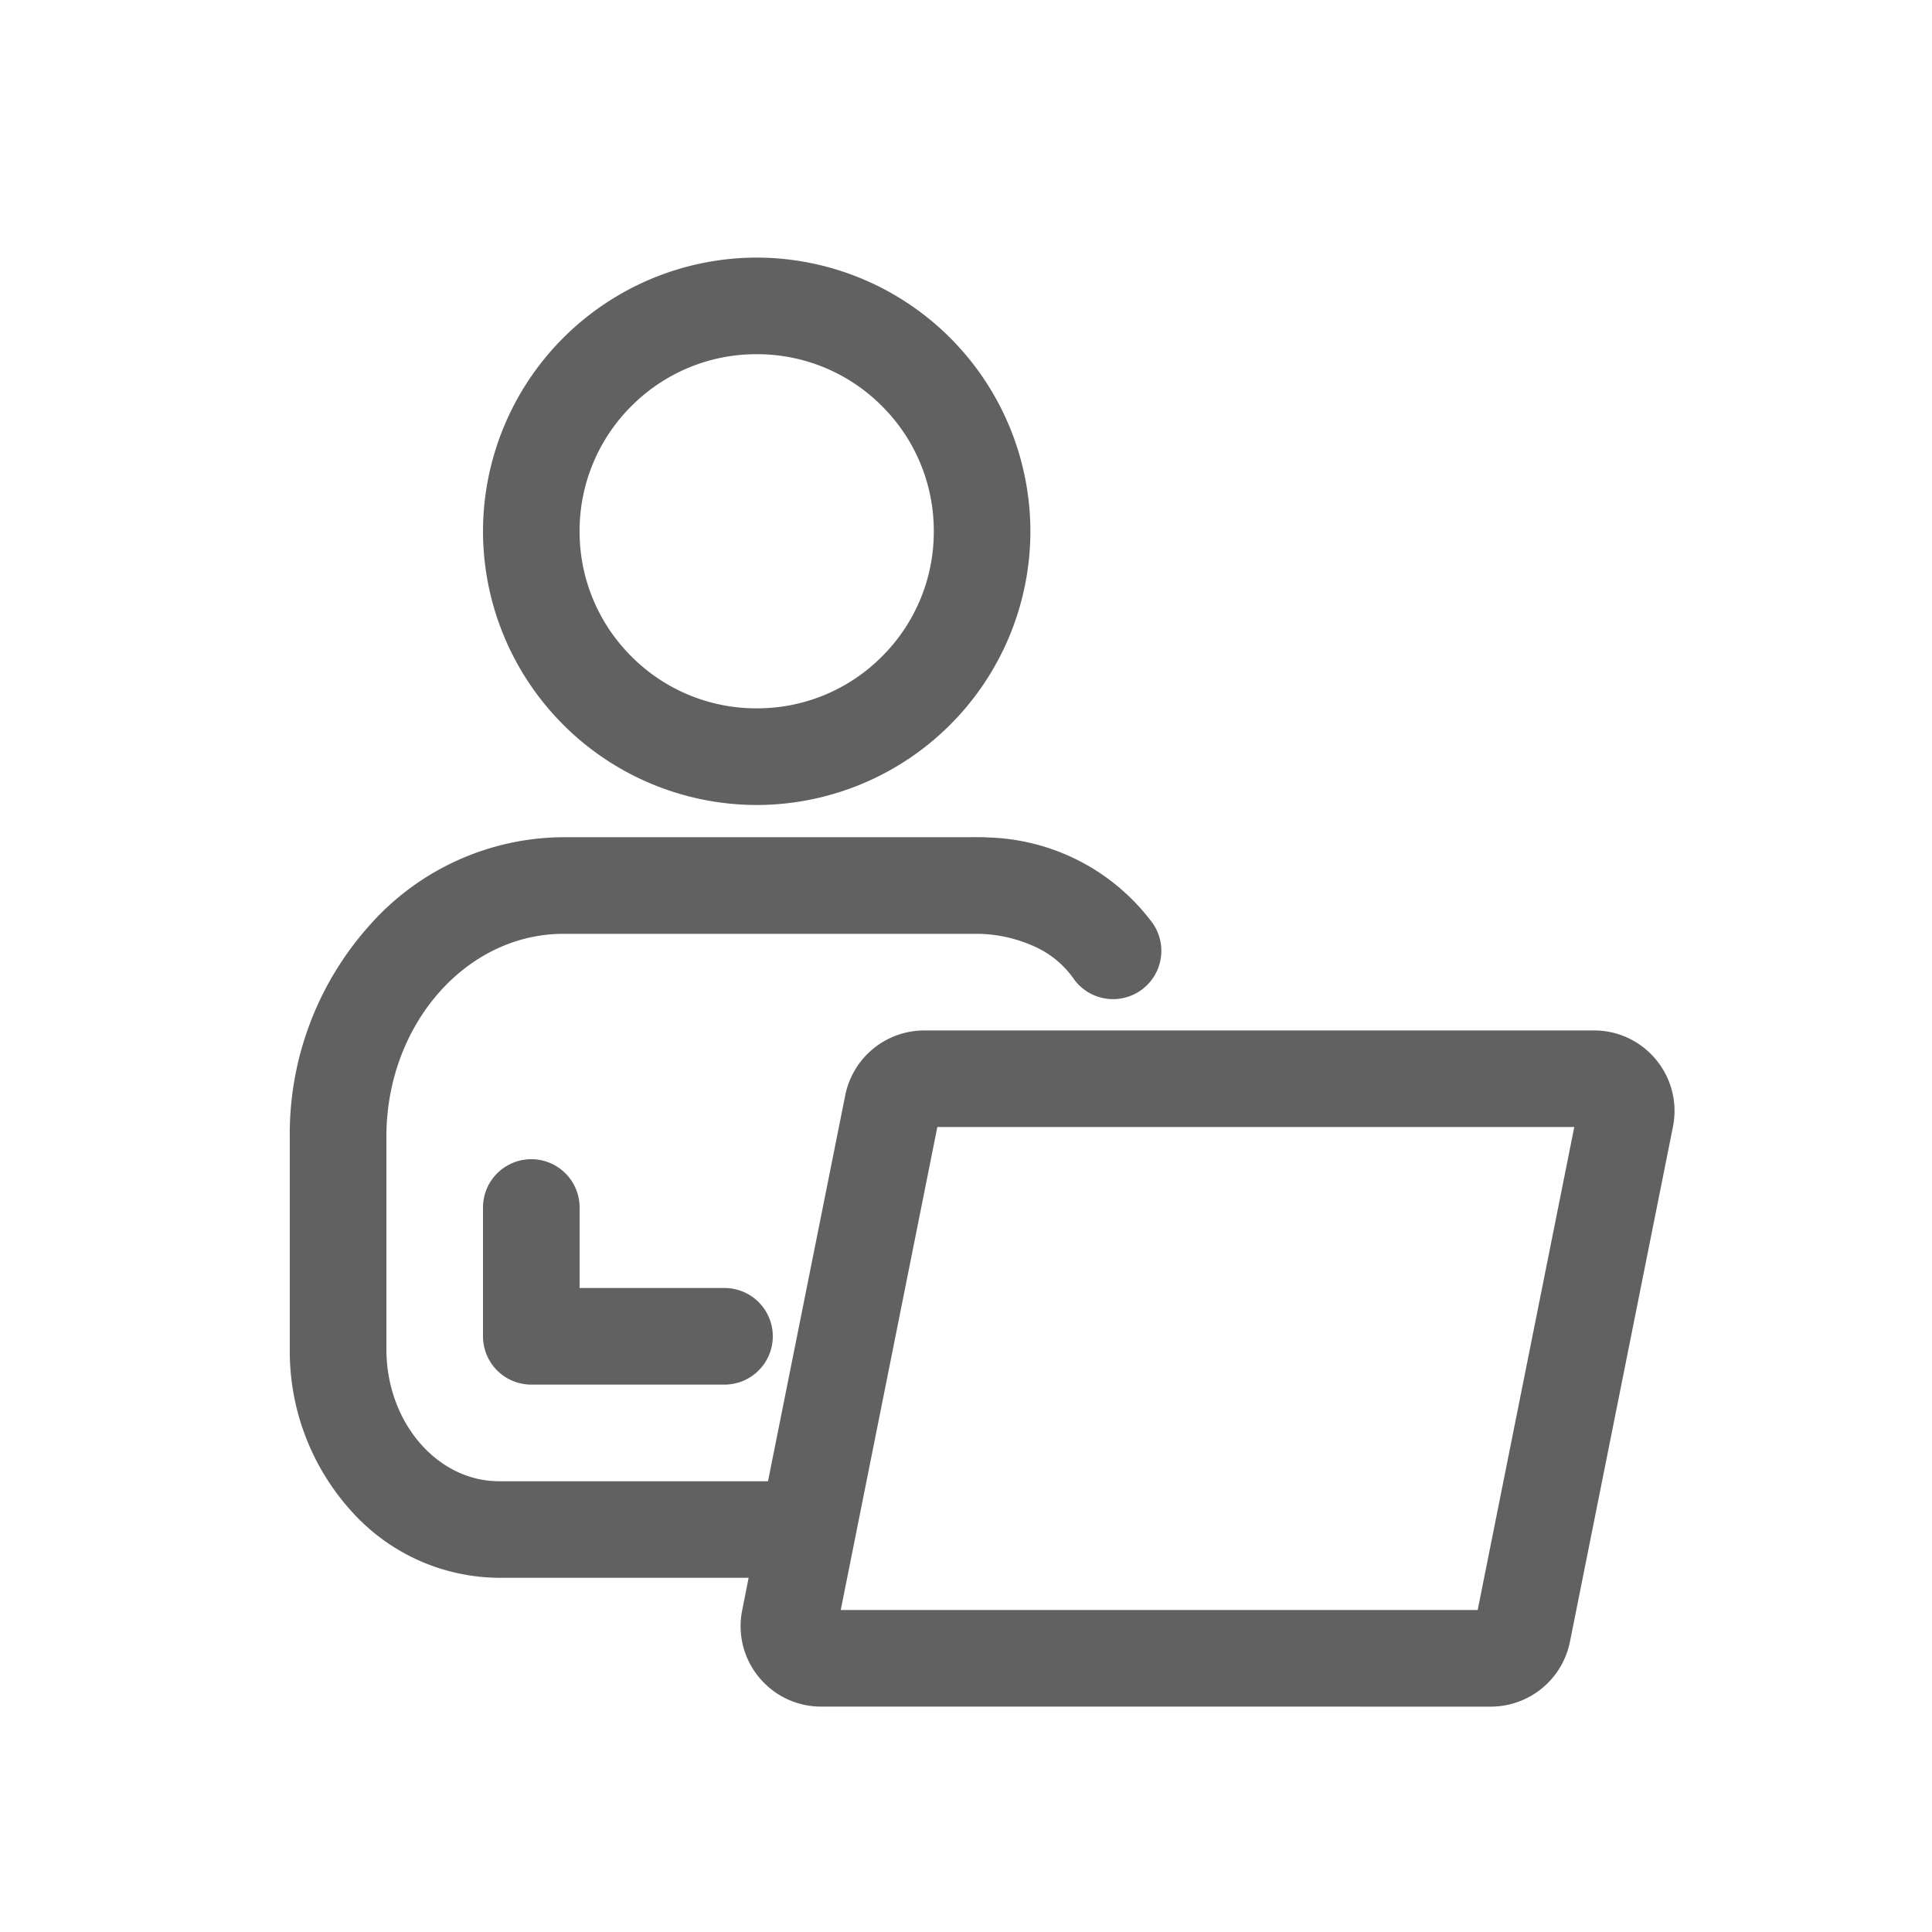 <svg xmlns="http://www.w3.org/2000/svg" width="60" height="60" viewBox="0 0 60 60"><g transform="translate(-216 -1608)"><rect width="60" height="60" transform="translate(216 1608)" fill="none"/><g transform="translate(81.5 968.5)"><path d="M5301.5-3198a2.491,2.491,0,0,1-1.932-.915,2.489,2.489,0,0,1-.519-2.075l.2-1.01h-7.75a6.2,6.2,0,0,1-4.613-2.1,7.4,7.4,0,0,1-1.887-5v-6.6a9.708,9.708,0,0,1,2.474-6.559A8.089,8.089,0,0,1,5293.5-3225h12.66c.1-.005.2,0,.3,0h.042a1.317,1.317,0,0,1,.15.008,6.587,6.587,0,0,1,5.152,2.673,1.5,1.5,0,0,1-.389,2.085,1.5,1.5,0,0,1-.848.263,1.5,1.5,0,0,1-1.238-.653,2.962,2.962,0,0,0-1.187-.975,4.412,4.412,0,0,0-1.726-.4H5293.5c-3.033,0-5.5,2.827-5.5,6.3v6.6c0,2.26,1.571,4.1,3.5,4.1h8.351l2.4-11.99a2.506,2.506,0,0,1,2.451-2.01h20.8a2.489,2.489,0,0,1,1.934.916,2.489,2.489,0,0,1,.519,2.074l-3.2,16a2.508,2.508,0,0,1-2.451,2.01Zm.61-3h19.781l3-15h-19.781Zm-9.61-7a1.5,1.5,0,0,1-1.5-1.5v-4a1.5,1.5,0,0,1,1.5-1.5,1.5,1.5,0,0,1,1.5,1.5v2.5h4.5a1.5,1.5,0,0,1,1.5,1.5,1.5,1.5,0,0,1-1.5,1.5Zm-1.5-26.5a8.511,8.511,0,0,1,8.5-8.5,8.51,8.51,0,0,1,8.5,8.5,8.509,8.509,0,0,1-8.5,8.5A8.51,8.51,0,0,1,5291-3234.5Zm4.611-3.89a5.465,5.465,0,0,0-1.611,3.89,5.463,5.463,0,0,0,1.611,3.888,5.464,5.464,0,0,0,3.89,1.61,5.458,5.458,0,0,0,3.889-1.61A5.461,5.461,0,0,0,5305-3234.5a5.465,5.465,0,0,0-1.611-3.89A5.465,5.465,0,0,0,5299.5-3240,5.466,5.466,0,0,0,5295.61-3238.389Z" transform="translate(-5141.5 3890.5)" fill="#616161"/></g></g></svg>